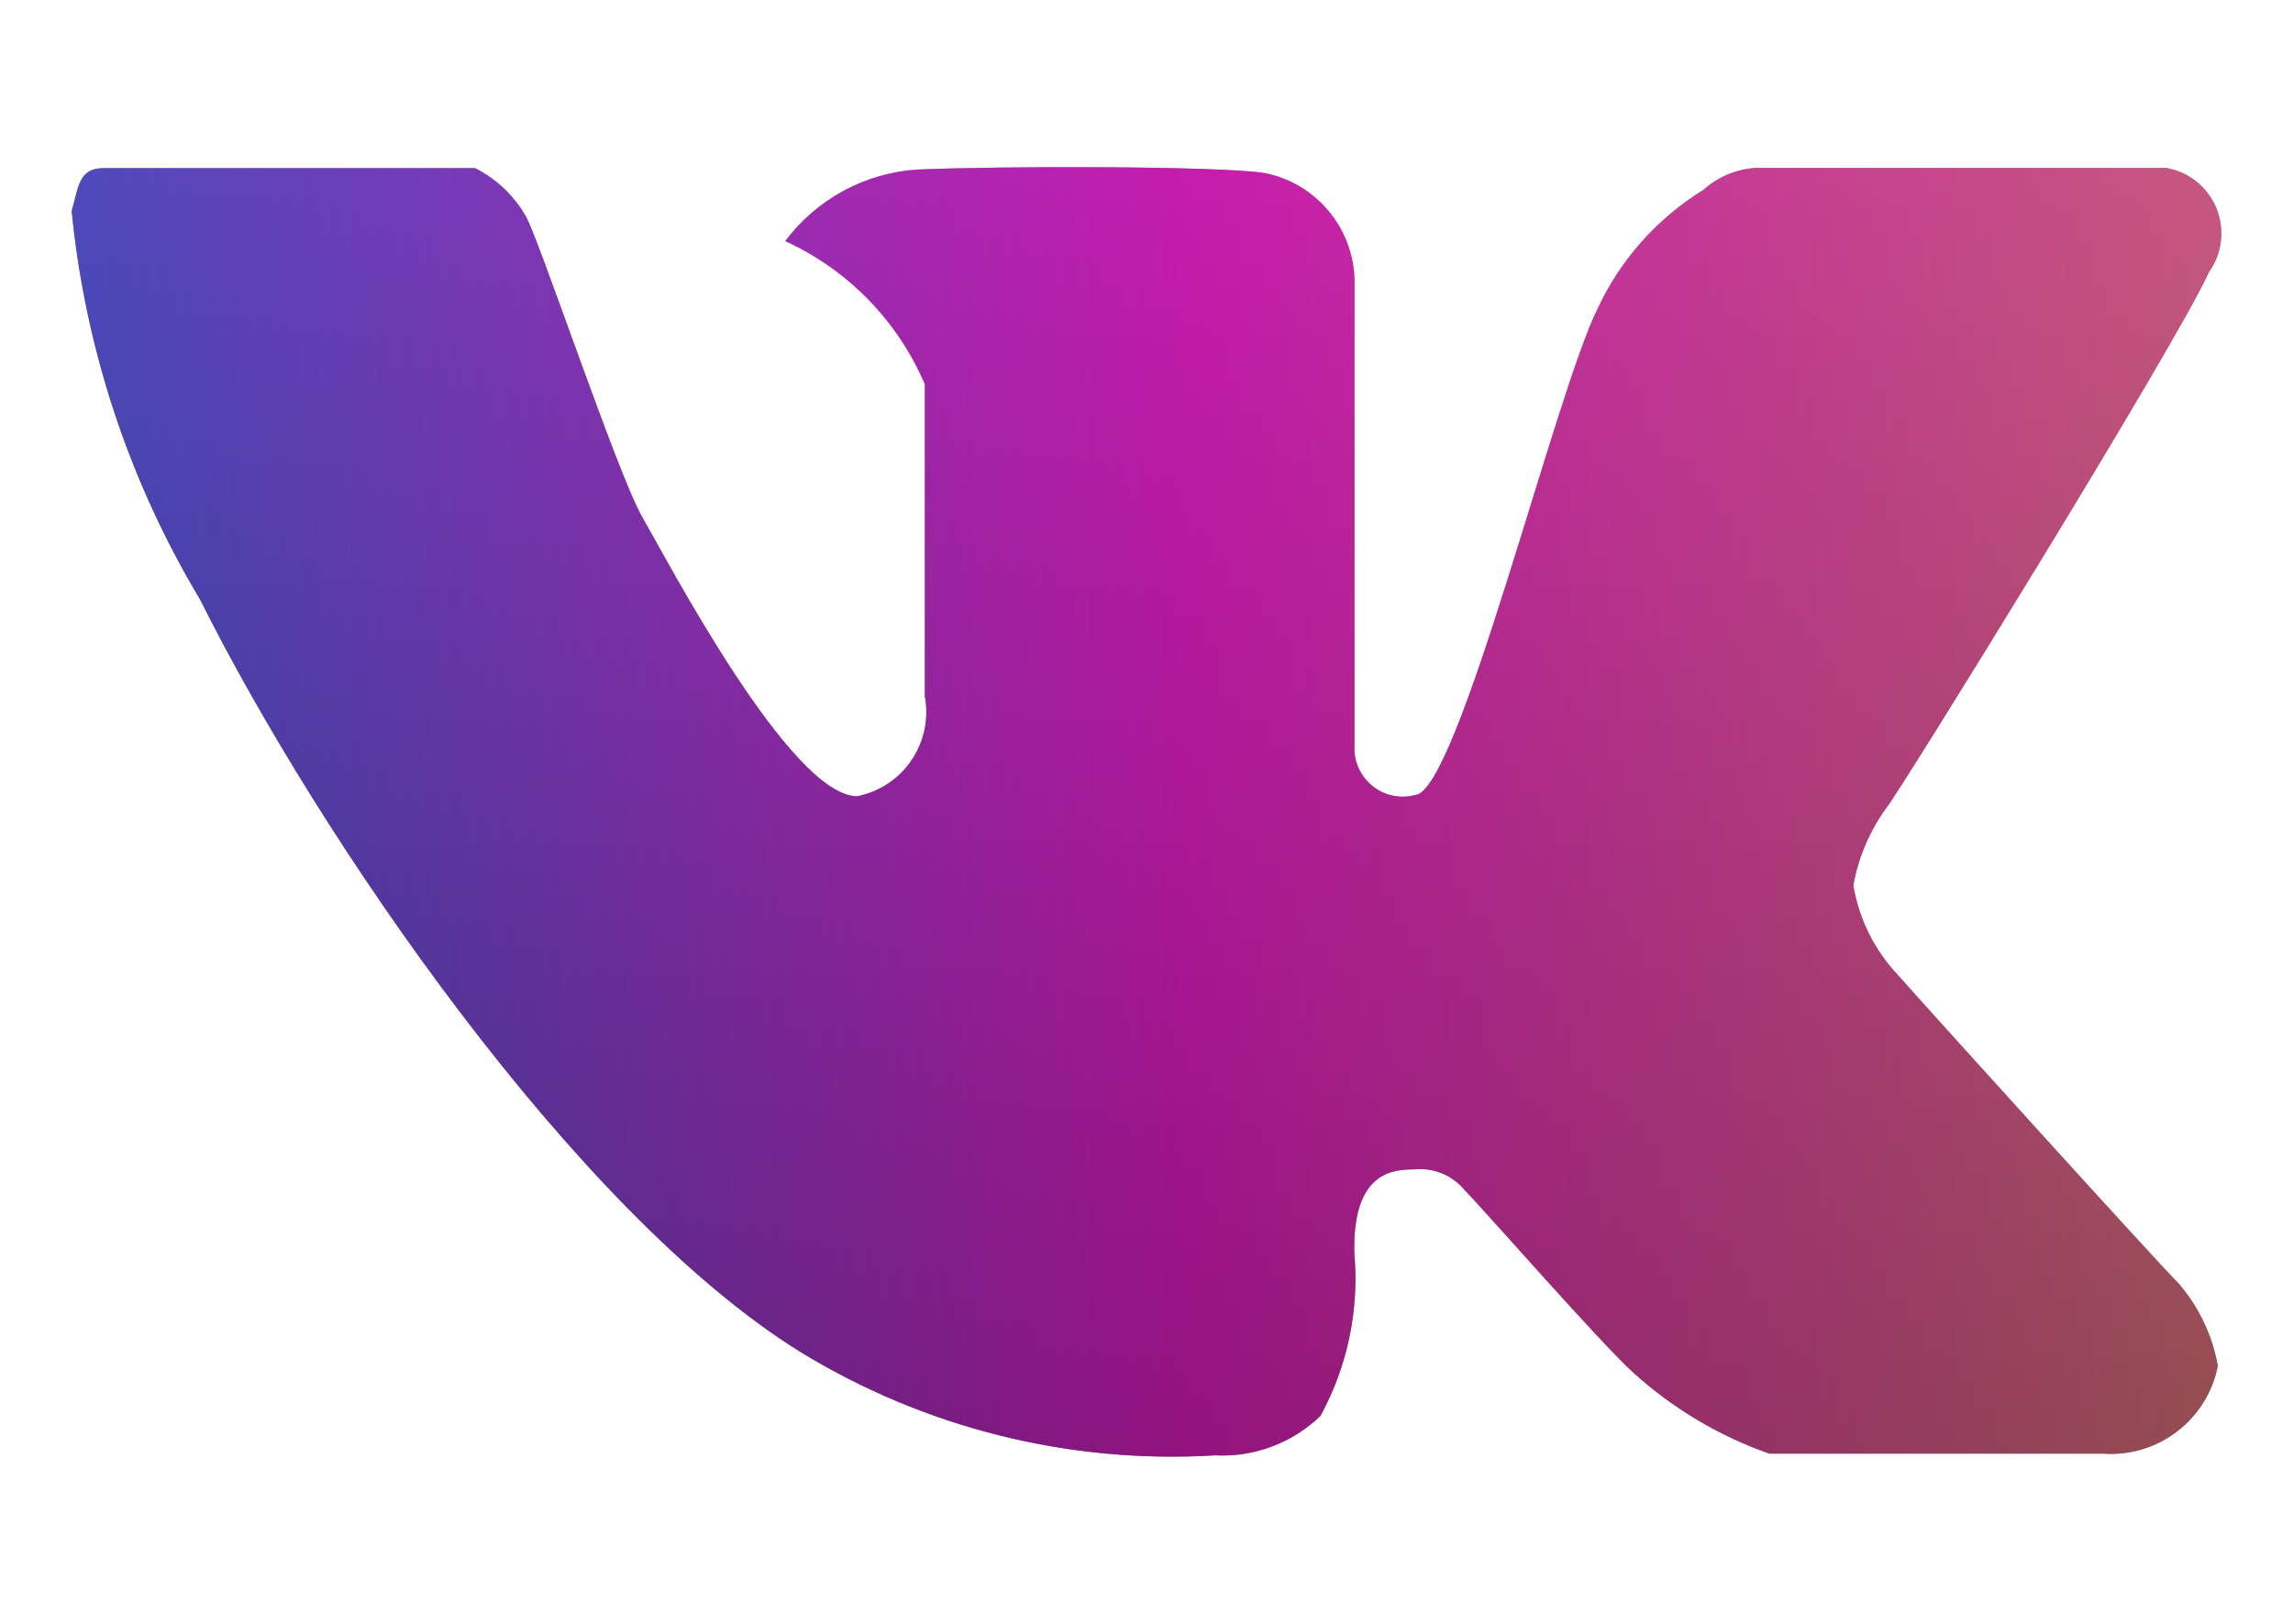 <svg width="24" height="17" viewBox="0 0 24 17" fill="none" xmlns="http://www.w3.org/2000/svg">
<path fill-rule="evenodd" clip-rule="evenodd" d="M14.177 2.919V7.798C14.171 7.879 14.185 7.96 14.217 8.034C14.249 8.108 14.298 8.173 14.361 8.225C14.423 8.276 14.496 8.312 14.575 8.329C14.654 8.346 14.735 8.344 14.813 8.323C15.261 8.293 16.274 4.128 16.723 3.229C16.962 2.717 17.345 2.287 17.826 1.99C17.977 1.854 18.17 1.772 18.374 1.758H22.672C22.788 1.778 22.897 1.827 22.989 1.9C23.081 1.974 23.153 2.07 23.198 2.179C23.242 2.288 23.259 2.407 23.245 2.524C23.232 2.641 23.189 2.753 23.12 2.849C22.784 3.598 19.902 8.257 19.752 8.446C19.573 8.689 19.451 8.971 19.398 9.269C19.457 9.622 19.619 9.948 19.864 10.207C20.163 10.547 22.576 13.212 22.802 13.436C23.014 13.681 23.156 13.98 23.213 14.3C23.159 14.573 23.008 14.816 22.788 14.985C22.568 15.154 22.294 15.237 22.018 15.218C21.083 15.218 18.783 15.218 18.52 15.218C17.995 15.034 17.511 14.746 17.098 14.372C16.762 14.072 15.517 12.646 15.33 12.459C15.267 12.383 15.186 12.323 15.095 12.285C15.003 12.247 14.904 12.232 14.806 12.242C14.582 12.242 14.156 12.264 14.175 13.117C14.228 13.709 14.105 14.303 13.82 14.824C13.674 14.964 13.501 15.073 13.312 15.144C13.123 15.215 12.921 15.246 12.719 15.236C11.191 15.329 9.672 14.949 8.367 14.147C6.016 12.682 3.34 8.771 2.094 6.276C1.351 5.037 0.892 3.648 0.75 2.209C0.825 1.946 0.825 1.76 1.087 1.76C1.35 1.76 4.656 1.76 4.971 1.76C5.189 1.869 5.371 2.039 5.495 2.25C5.607 2.399 6.461 4.964 6.723 5.415C6.984 5.866 8.273 8.336 8.972 8.336C9.204 8.29 9.409 8.155 9.541 7.958C9.674 7.762 9.724 7.521 9.68 7.288C9.68 6.688 9.68 4.323 9.68 4.022C9.396 3.358 8.875 2.823 8.219 2.524C8.382 2.306 8.591 2.127 8.83 1.997C9.069 1.868 9.333 1.792 9.604 1.775C10.5 1.737 12.748 1.737 13.233 1.811C13.492 1.861 13.726 1.998 13.898 2.2C14.069 2.401 14.168 2.655 14.177 2.919Z" fill="url(#paint0_linear_25_142)"/>
<path fill-rule="evenodd" clip-rule="evenodd" d="M14.177 2.919V7.798C14.171 7.879 14.185 7.96 14.217 8.034C14.249 8.108 14.298 8.173 14.361 8.225C14.423 8.276 14.496 8.312 14.575 8.329C14.654 8.346 14.735 8.344 14.813 8.323C15.261 8.293 16.274 4.128 16.723 3.229C16.962 2.717 17.345 2.287 17.826 1.99C17.977 1.854 18.17 1.772 18.374 1.758H22.672C22.788 1.778 22.897 1.827 22.989 1.9C23.081 1.974 23.153 2.07 23.198 2.179C23.242 2.288 23.259 2.407 23.245 2.524C23.232 2.641 23.189 2.753 23.12 2.849C22.784 3.598 19.902 8.257 19.752 8.446C19.573 8.689 19.451 8.971 19.398 9.269C19.457 9.622 19.619 9.948 19.864 10.207C20.163 10.547 22.576 13.212 22.802 13.436C23.014 13.681 23.156 13.98 23.213 14.3C23.159 14.573 23.008 14.816 22.788 14.985C22.568 15.154 22.294 15.237 22.018 15.218C21.083 15.218 18.783 15.218 18.52 15.218C17.995 15.034 17.511 14.746 17.098 14.372C16.762 14.072 15.517 12.646 15.33 12.459C15.267 12.383 15.186 12.323 15.095 12.285C15.003 12.247 14.904 12.232 14.806 12.242C14.582 12.242 14.156 12.264 14.175 13.117C14.228 13.709 14.105 14.303 13.82 14.824C13.674 14.964 13.501 15.073 13.312 15.144C13.123 15.215 12.921 15.246 12.719 15.236C11.191 15.329 9.672 14.949 8.367 14.147C6.016 12.682 3.34 8.771 2.094 6.276C1.351 5.037 0.892 3.648 0.75 2.209C0.825 1.946 0.825 1.76 1.087 1.76C1.35 1.76 4.656 1.76 4.971 1.76C5.189 1.869 5.371 2.039 5.495 2.25C5.607 2.399 6.461 4.964 6.723 5.415C6.984 5.866 8.273 8.336 8.972 8.336C9.204 8.29 9.409 8.155 9.541 7.958C9.674 7.762 9.724 7.521 9.68 7.288C9.68 6.688 9.68 4.323 9.68 4.022C9.396 3.358 8.875 2.823 8.219 2.524C8.382 2.306 8.591 2.127 8.83 1.997C9.069 1.868 9.333 1.792 9.604 1.775C10.5 1.737 12.748 1.737 13.233 1.811C13.492 1.861 13.726 1.998 13.898 2.2C14.069 2.401 14.168 2.655 14.177 2.919Z" fill="url(#paint1_linear_25_142)" fill-opacity="0.5"/>
<defs>
<linearGradient id="paint0_linear_25_142" x1="12" y1="1.75" x2="12" y2="15.25" gradientUnits="userSpaceOnUse">
<stop stop-color="#8D1C82"/>
<stop offset="1" stop-color="#270824"/>
</linearGradient>
<linearGradient id="paint1_linear_25_142" x1="0.75" y1="8.505" x2="23.25" y2="8.505" gradientUnits="userSpaceOnUse">
<stop stop-color="#1078F6"/>
<stop offset="0.519" stop-color="#FF1DDA"/>
<stop offset="0.998" stop-color="#FF937B"/>
</linearGradient>
</defs>
</svg>
